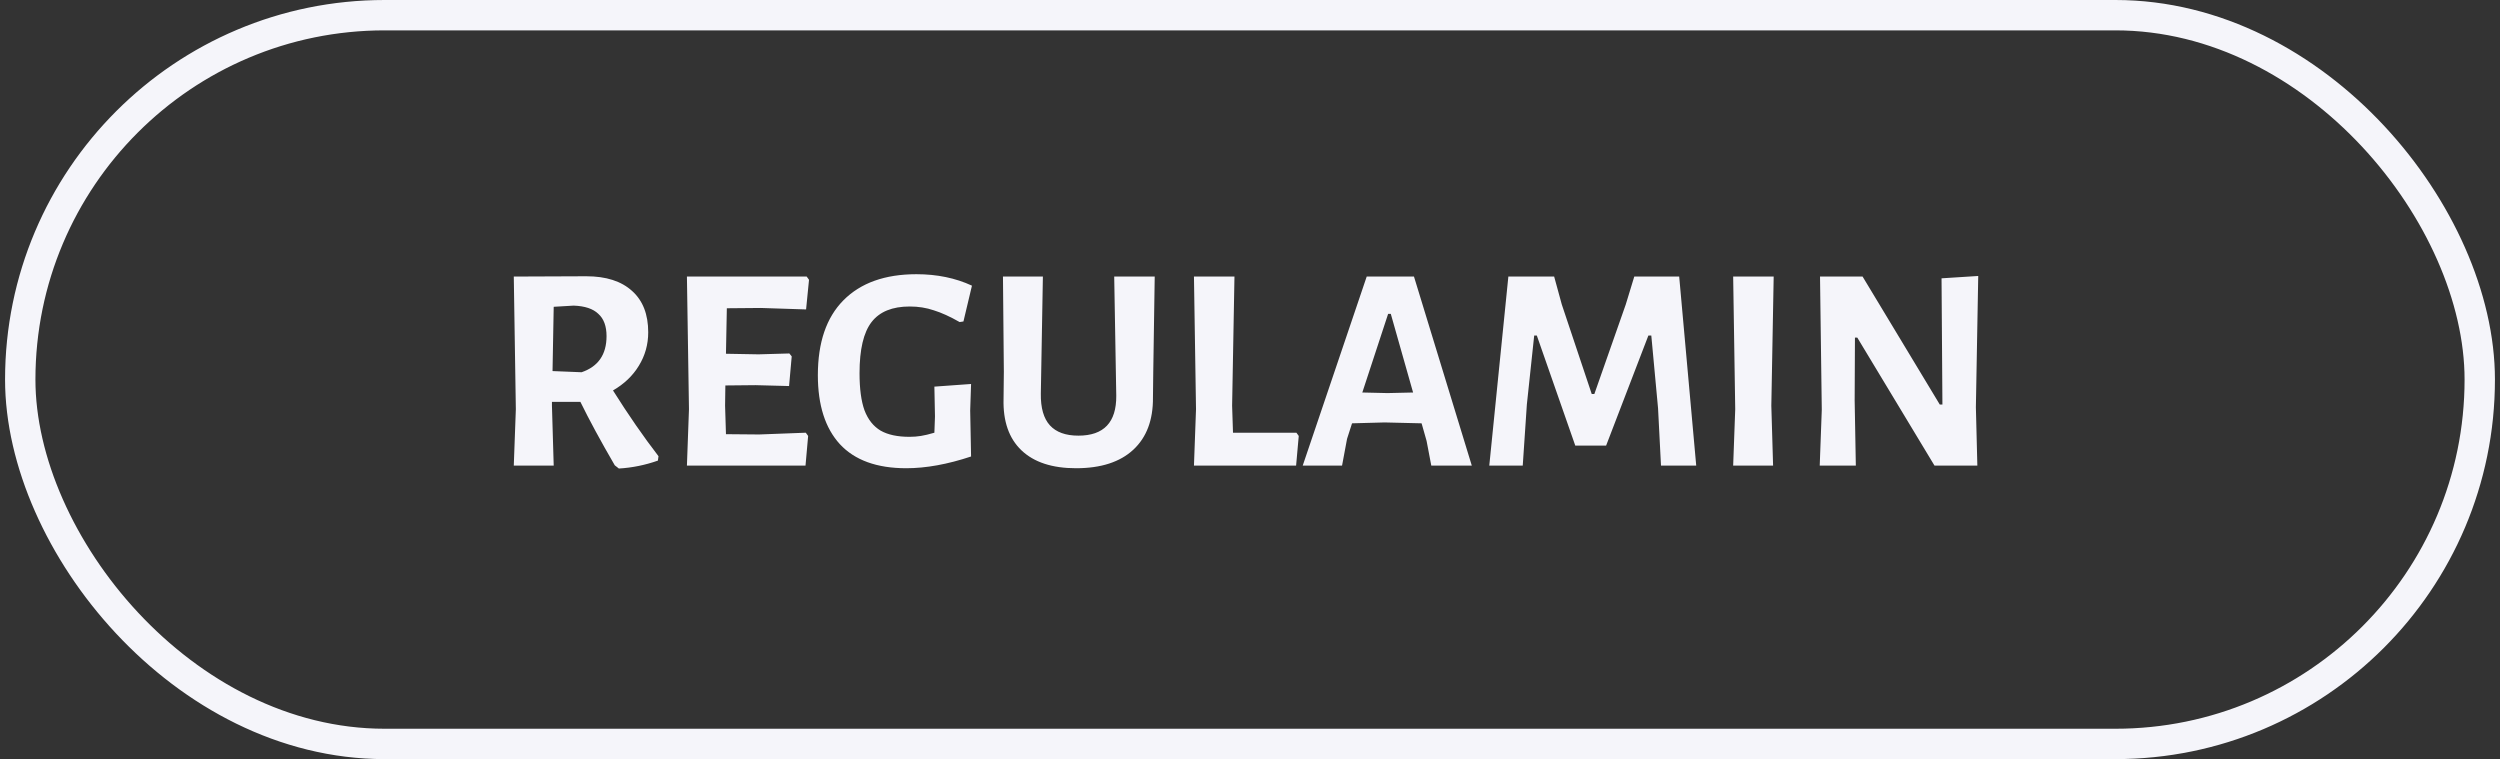 <svg width="247" height="75" viewBox="0 0 247 75" fill="none" xmlns="http://www.w3.org/2000/svg">
<rect x="0" y="0" width="247" height="75" fill="#333333" stroke="none"/>
<rect x="2" y="1.5" width="243" height="72" rx="36" stroke="#F5F5FA" stroke-width="3"/>
<path d="M60.564 38.576C62.072 40.973 63.57 43.139 65.059 45.072L65.001 45.507C63.744 45.952 62.459 46.213 61.144 46.29L60.738 45.971C59.346 43.574 58.215 41.486 57.345 39.707H54.532V40.084L54.706 46H50.762L50.965 40.432L50.762 27.324L57.925 27.295C59.878 27.295 61.386 27.778 62.449 28.745C63.512 29.692 64.044 31.055 64.044 32.834C64.044 34.033 63.735 35.135 63.116 36.14C62.517 37.126 61.666 37.938 60.564 38.576ZM54.59 36.662L57.461 36.778C59.104 36.217 59.926 35.028 59.926 33.211C59.926 32.225 59.655 31.49 59.114 31.007C58.592 30.504 57.78 30.234 56.678 30.195L54.706 30.311L54.59 36.662ZM79.612 42.752L79.844 43.071L79.584 46H67.868L68.07 40.432L67.868 27.324H79.7L79.931 27.643L79.641 30.572L75.175 30.427L71.811 30.456L71.725 34.951L74.944 35.009L77.989 34.922L78.221 35.212L77.96 38.141L74.653 38.054L71.666 38.083L71.638 40.084L71.725 42.897L75.001 42.926L79.612 42.752ZM90.548 27.092C92.578 27.092 94.405 27.469 96.029 28.223L95.188 31.761L94.811 31.819C93.864 31.278 93.013 30.891 92.259 30.659C91.525 30.408 90.732 30.282 89.881 30.282C88.16 30.282 86.904 30.794 86.111 31.819C85.319 32.844 84.922 34.526 84.922 36.865C84.922 38.412 85.087 39.639 85.415 40.548C85.763 41.457 86.295 42.124 87.01 42.549C87.725 42.955 88.673 43.158 89.852 43.158C90.258 43.158 90.635 43.129 90.983 43.071C91.35 43.013 91.795 42.907 92.317 42.752L92.375 41.157L92.317 38.199L95.942 37.938L95.855 40.548L95.942 45.101C93.622 45.874 91.486 46.261 89.533 46.261C86.633 46.261 84.448 45.468 82.979 43.883C81.529 42.298 80.804 40.026 80.804 37.068C80.804 33.839 81.645 31.374 83.327 29.673C85.028 27.952 87.436 27.092 90.548 27.092ZM113.941 36.807L113.912 39.272C113.932 41.495 113.284 43.216 111.969 44.434C110.655 45.652 108.77 46.261 106.314 46.261C103.956 46.261 102.158 45.671 100.92 44.492C99.683 43.313 99.093 41.621 99.151 39.417L99.18 36.72L99.093 27.324H103.037L102.834 38.895C102.815 40.306 103.115 41.35 103.733 42.027C104.352 42.704 105.29 43.042 106.546 43.042C109.06 43.042 110.307 41.727 110.287 39.098L110.084 27.324H114.086L113.941 36.807ZM128.316 43.071L128.055 46H117.963L118.166 40.432L117.963 27.324H121.965L121.733 40.084L121.82 42.752H128.084L128.316 43.071ZM145.413 46H141.411L140.947 43.564L140.454 41.824L136.8 41.737L133.581 41.824L133.088 43.361L132.595 46H128.709L135.031 27.324H139.7L145.413 46ZM139.613 38.779L137.409 31.007H137.148L134.596 38.779L137.09 38.837L139.613 38.779ZM167.586 46H164.106L163.816 40.345L163.149 33.153H162.859L158.683 44.028H155.638L151.839 33.153H151.578L150.853 39.968L150.447 46H147.141L149.026 27.324H153.55L154.304 30.079L157.262 38.924H157.523L160.626 30.079L161.467 27.324H165.904L167.586 46ZM175.007 40.084L175.181 46H171.237L171.44 40.432L171.237 27.324H175.239L175.007 40.084ZM195.217 40.229L195.362 46H191.128L183.501 33.356H183.269L183.24 39.562L183.356 46H179.789L179.992 40.49L179.818 27.324H184.023L191.65 39.968H191.911L191.824 27.498L195.449 27.266L195.217 40.229Z" fill="#F5F5FA"/>
</svg>
